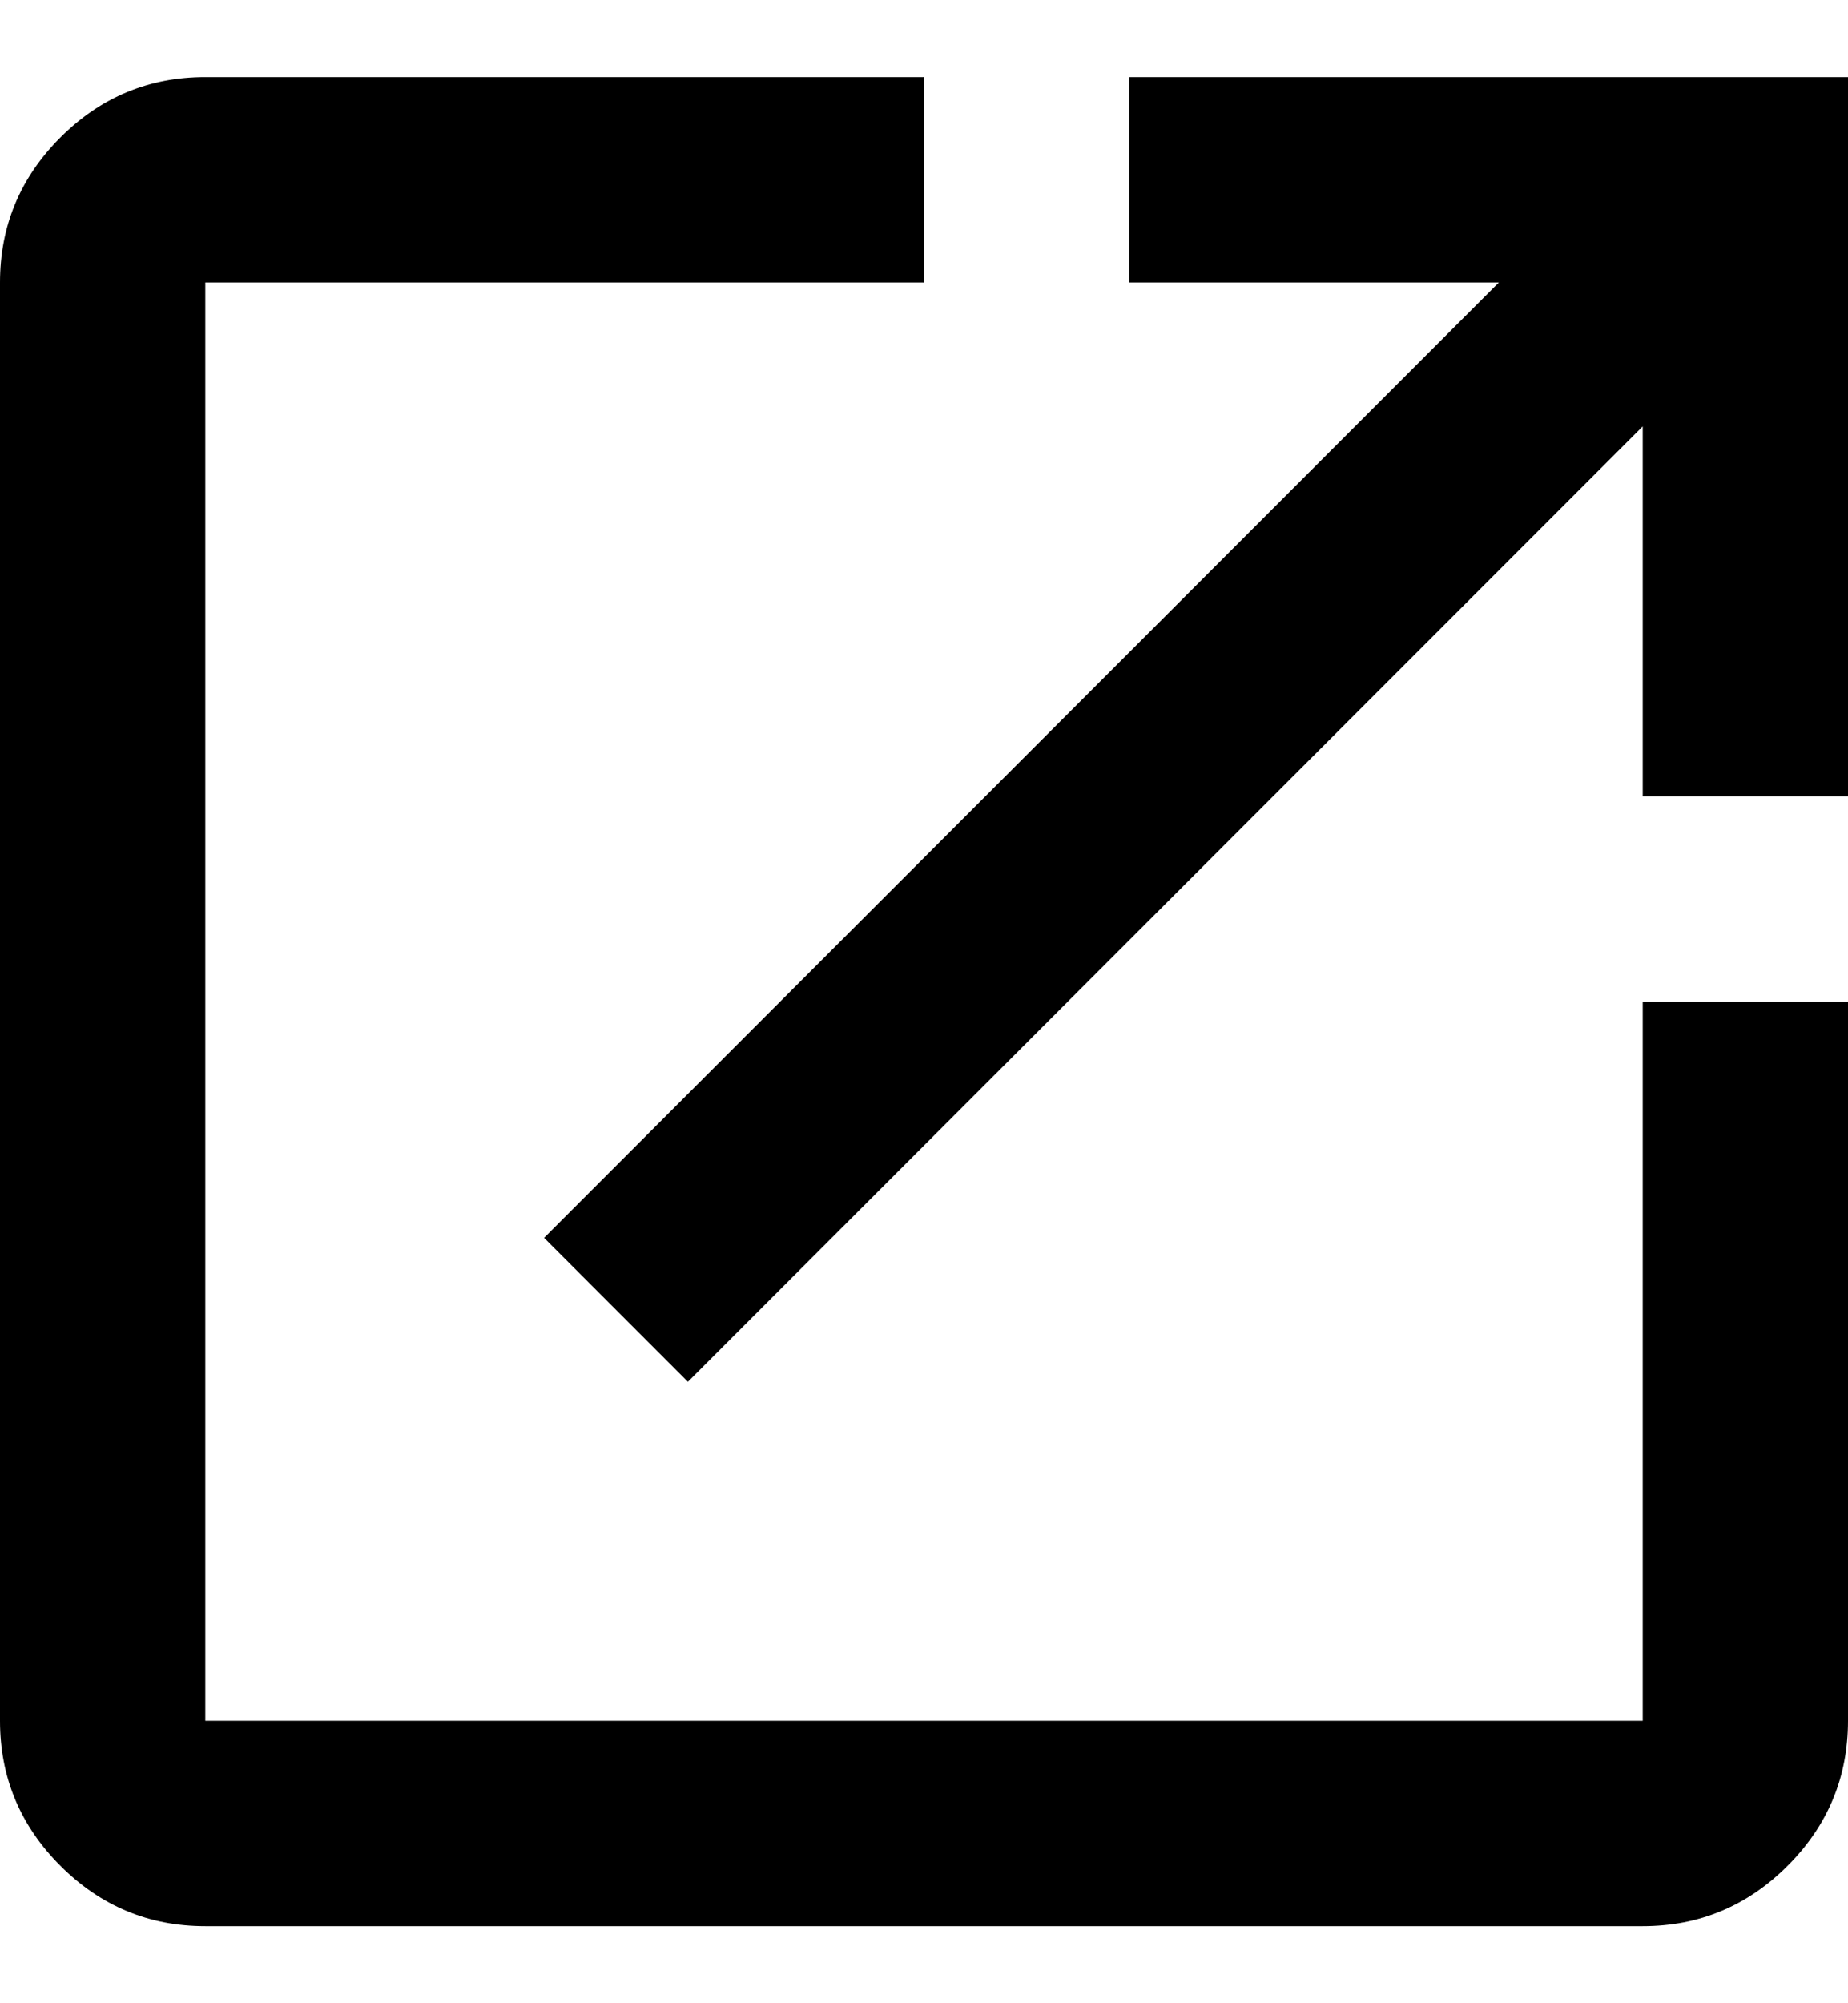 <svg width="12" height="13" viewBox="0 0 12 13" fill="none" xmlns="http://www.w3.org/2000/svg">
<path id="Vector" d="M1.333 12.5C0.967 12.5 0.653 12.369 0.392 12.108C0.131 11.847 0 11.533 0 11.167V1.833C0 1.467 0.131 1.153 0.392 0.892C0.653 0.631 0.967 0.5 1.333 0.5H6V1.833H1.333V11.167H10.667V6.5H12V11.167C12 11.533 11.869 11.847 11.608 12.108C11.347 12.369 11.033 12.5 10.667 12.5H1.333ZM4.467 8.967L3.533 8.033L9.733 1.833H7.333V0.5H12V5.167H10.667V2.767L4.467 8.967Z" fill="black"/>
</svg>

